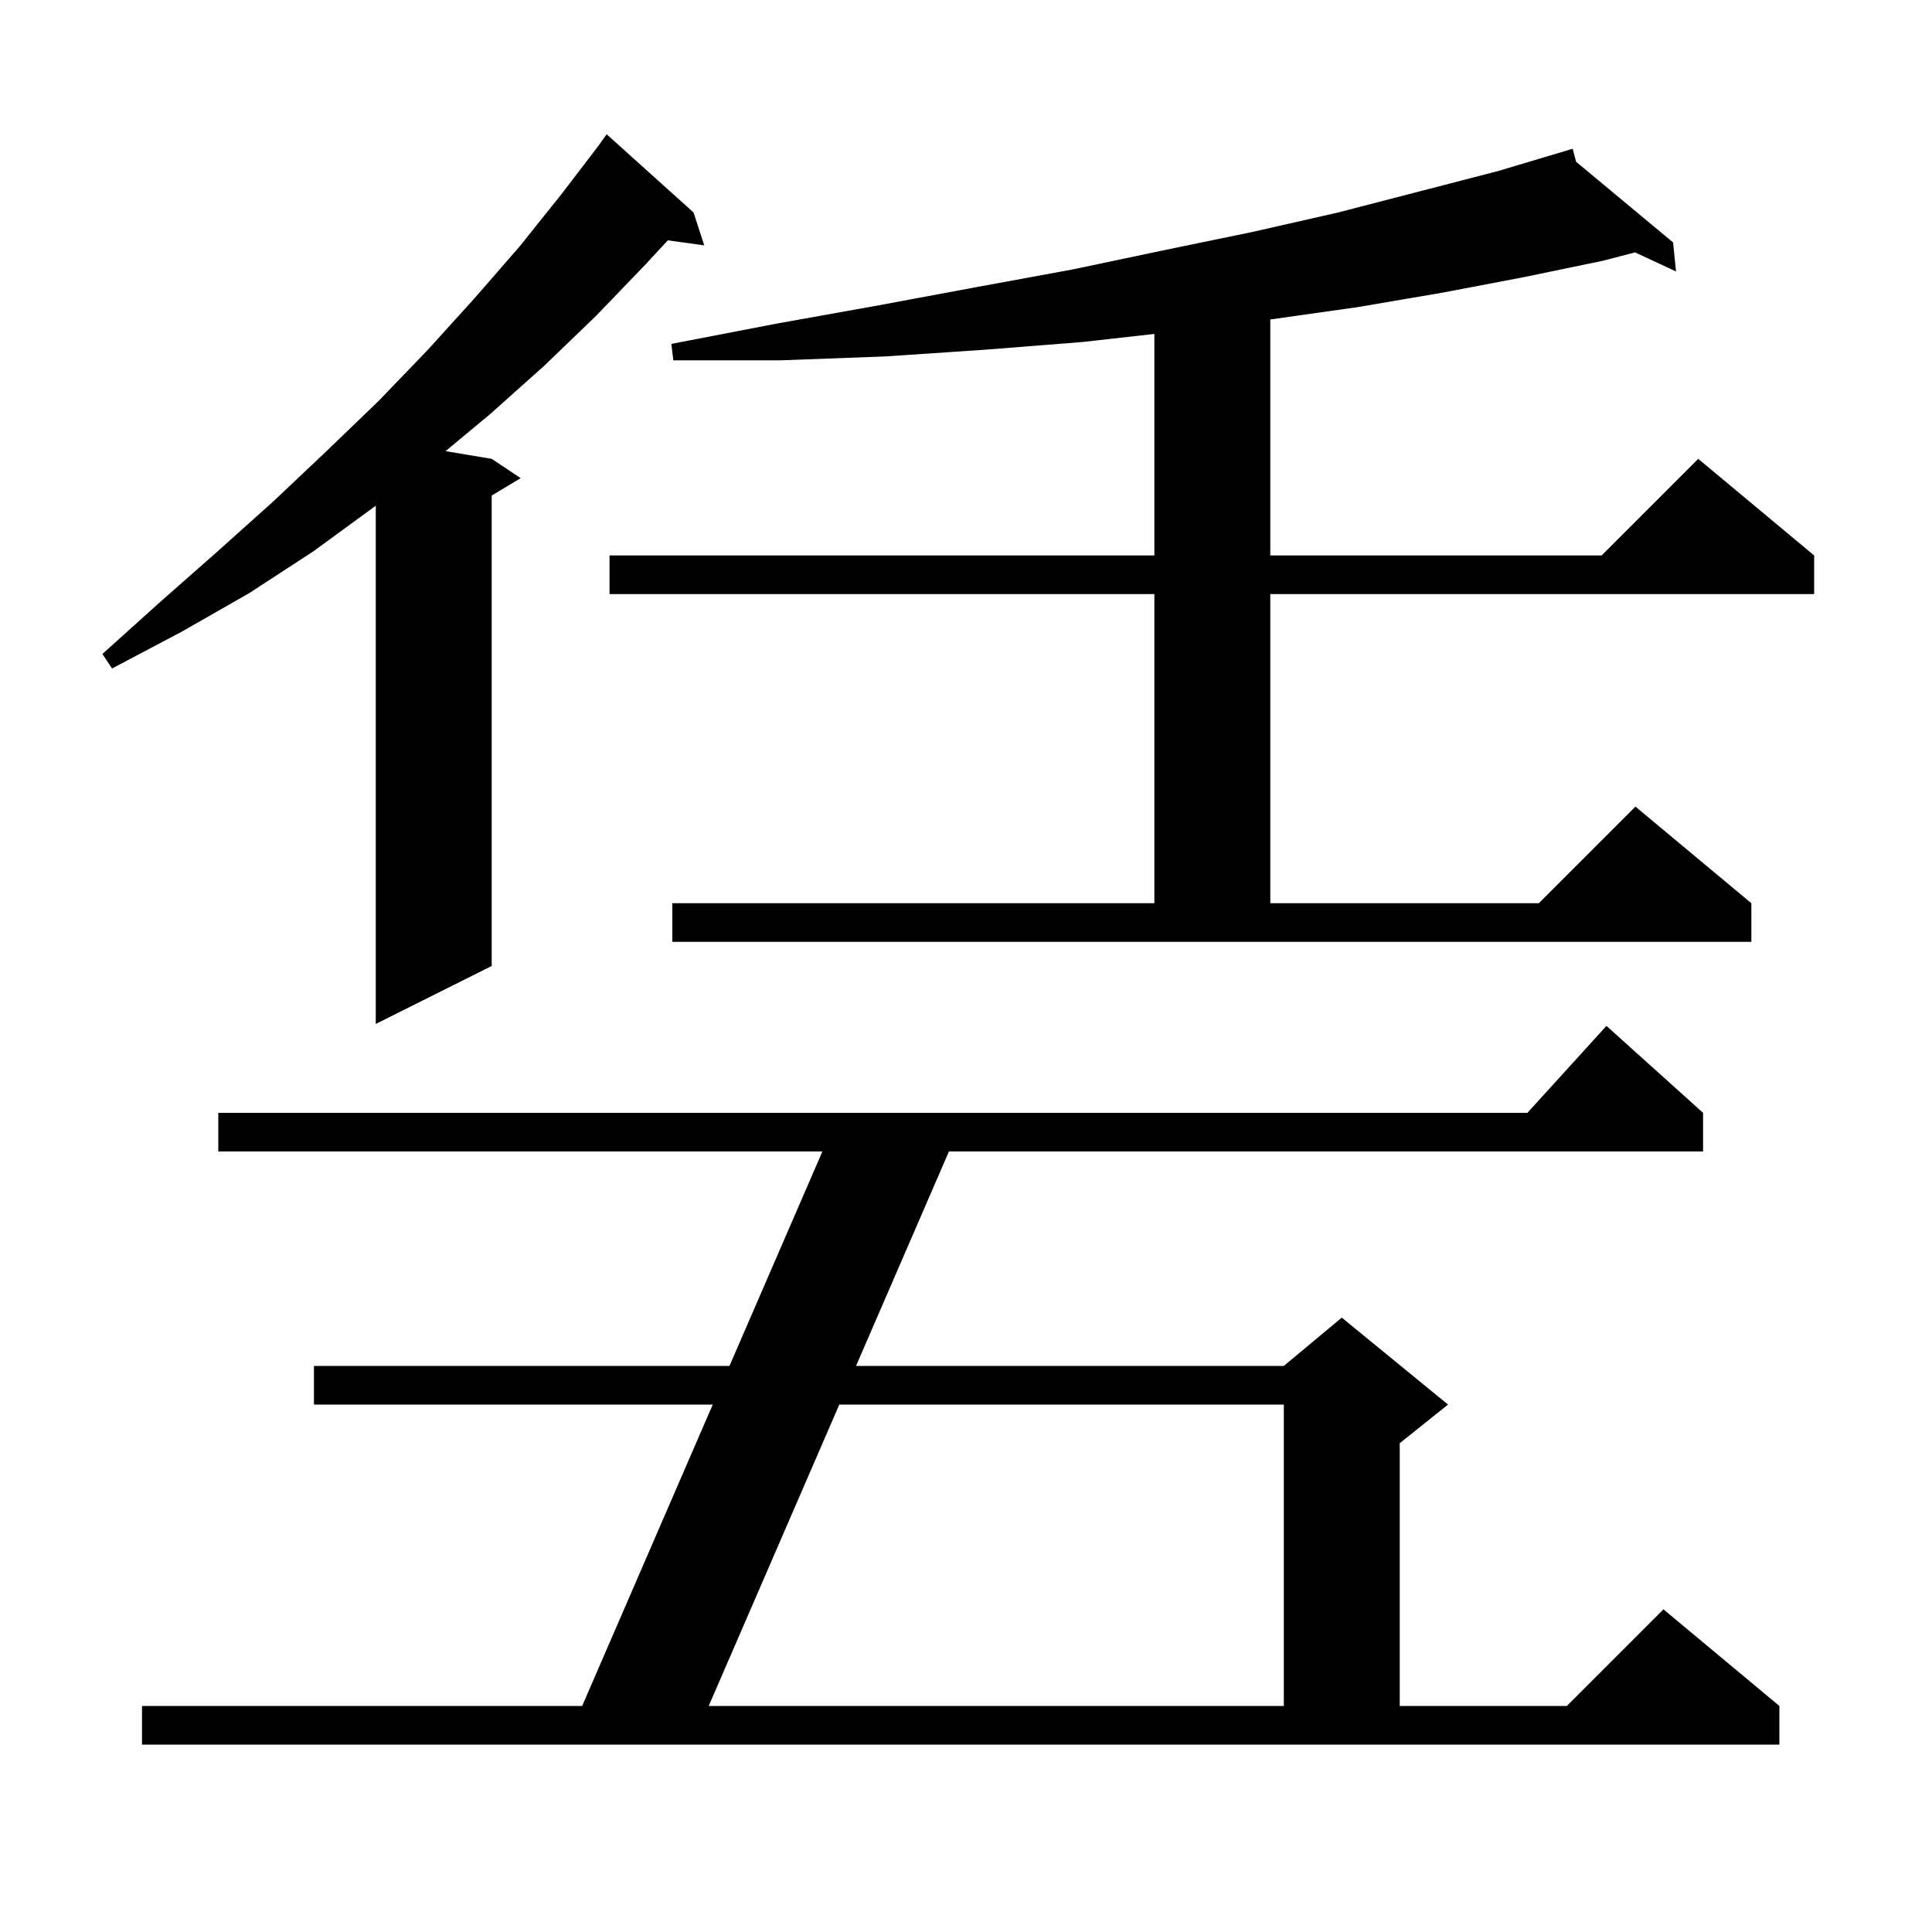 <svg xmlns="http://www.w3.org/2000/svg" xmlns:xlink="http://www.w3.org/1999/xlink" version="1.1" baseProfile="full" viewBox="0 0 200 200" width="200" height="200"><g fill="currentColor"><path d="M 14.7 176.6 L 60.266 176.6 L 73.783 145.4 L 32.5 145.4 L 32.5 141.4 L 75.516 141.4 L 85.134 119.2 L 22.6 119.2 L 22.6 115.2 L 158.118 115.2 L 166.3 106.2 L 176.3 115.2 L 176.3 119.2 L 98.234 119.2 L 88.616 141.4 L 132.9 141.4 L 138.9 136.4 L 149.9 145.4 L 144.9 149.4 L 144.9 176.6 L 162.2 176.6 L 172.2 166.6 L 184.2 176.6 L 184.2 180.6 L 14.7 180.6 Z M 86.883 145.4 L 73.366 176.6 L 132.9 176.6 L 132.9 145.4 Z M 71.8 22.0 L 72.9 25.4 L 69.133 24.88 L 66.8 27.4 L 61.7 32.7 L 56.3 37.9 L 50.7 42.9 L 46.12 46.703 L 50.9 47.5 L 53.9 49.5 L 50.9 51.3 L 50.9 100.0 L 38.9 106.0 L 38.9 52.346 L 38.7 52.5 L 32.4 57.1 L 25.8 61.4 L 18.8 65.4 L 11.6 69.2 L 10.6 67.7 L 16.6 62.3 L 22.5 57.1 L 28.3 51.9 L 33.8 46.7 L 39.2 41.5 L 44.3 36.2 L 49.1 30.9 L 53.8 25.5 L 58.2 20.0 L 61.958 15.079 L 62.8 13.9 Z M 69.6 93.5 L 119.5 93.5 L 119.5 61.5 L 63.1 61.5 L 63.1 57.5 L 119.5 57.5 L 119.5 34.569 L 112.1 35.4 L 102.0 36.2 L 91.6 36.9 L 80.8 37.3 L 69.7 37.3 L 69.5 35.6 L 80.4 33.5 L 91.0 31.6 L 101.2 29.7 L 111.0 27.9 L 120.5 25.9 L 129.7 24.0 L 138.5 22.0 L 147.0 19.8 L 155.1 17.7 L 162.8 15.4 L 163.16 16.748 L 173.2 25.1 L 173.5 28.1 L 169.255 26.127 L 165.9 27.0 L 157.7 28.7 L 149.3 30.3 L 140.5 31.8 L 131.5 33.072 L 131.5 57.5 L 165.8 57.5 L 175.8 47.5 L 187.8 57.5 L 187.8 61.5 L 131.5 61.5 L 131.5 93.5 L 159.3 93.5 L 169.3 83.5 L 181.3 93.5 L 181.3 97.5 L 69.6 97.5 Z "/></g></svg>